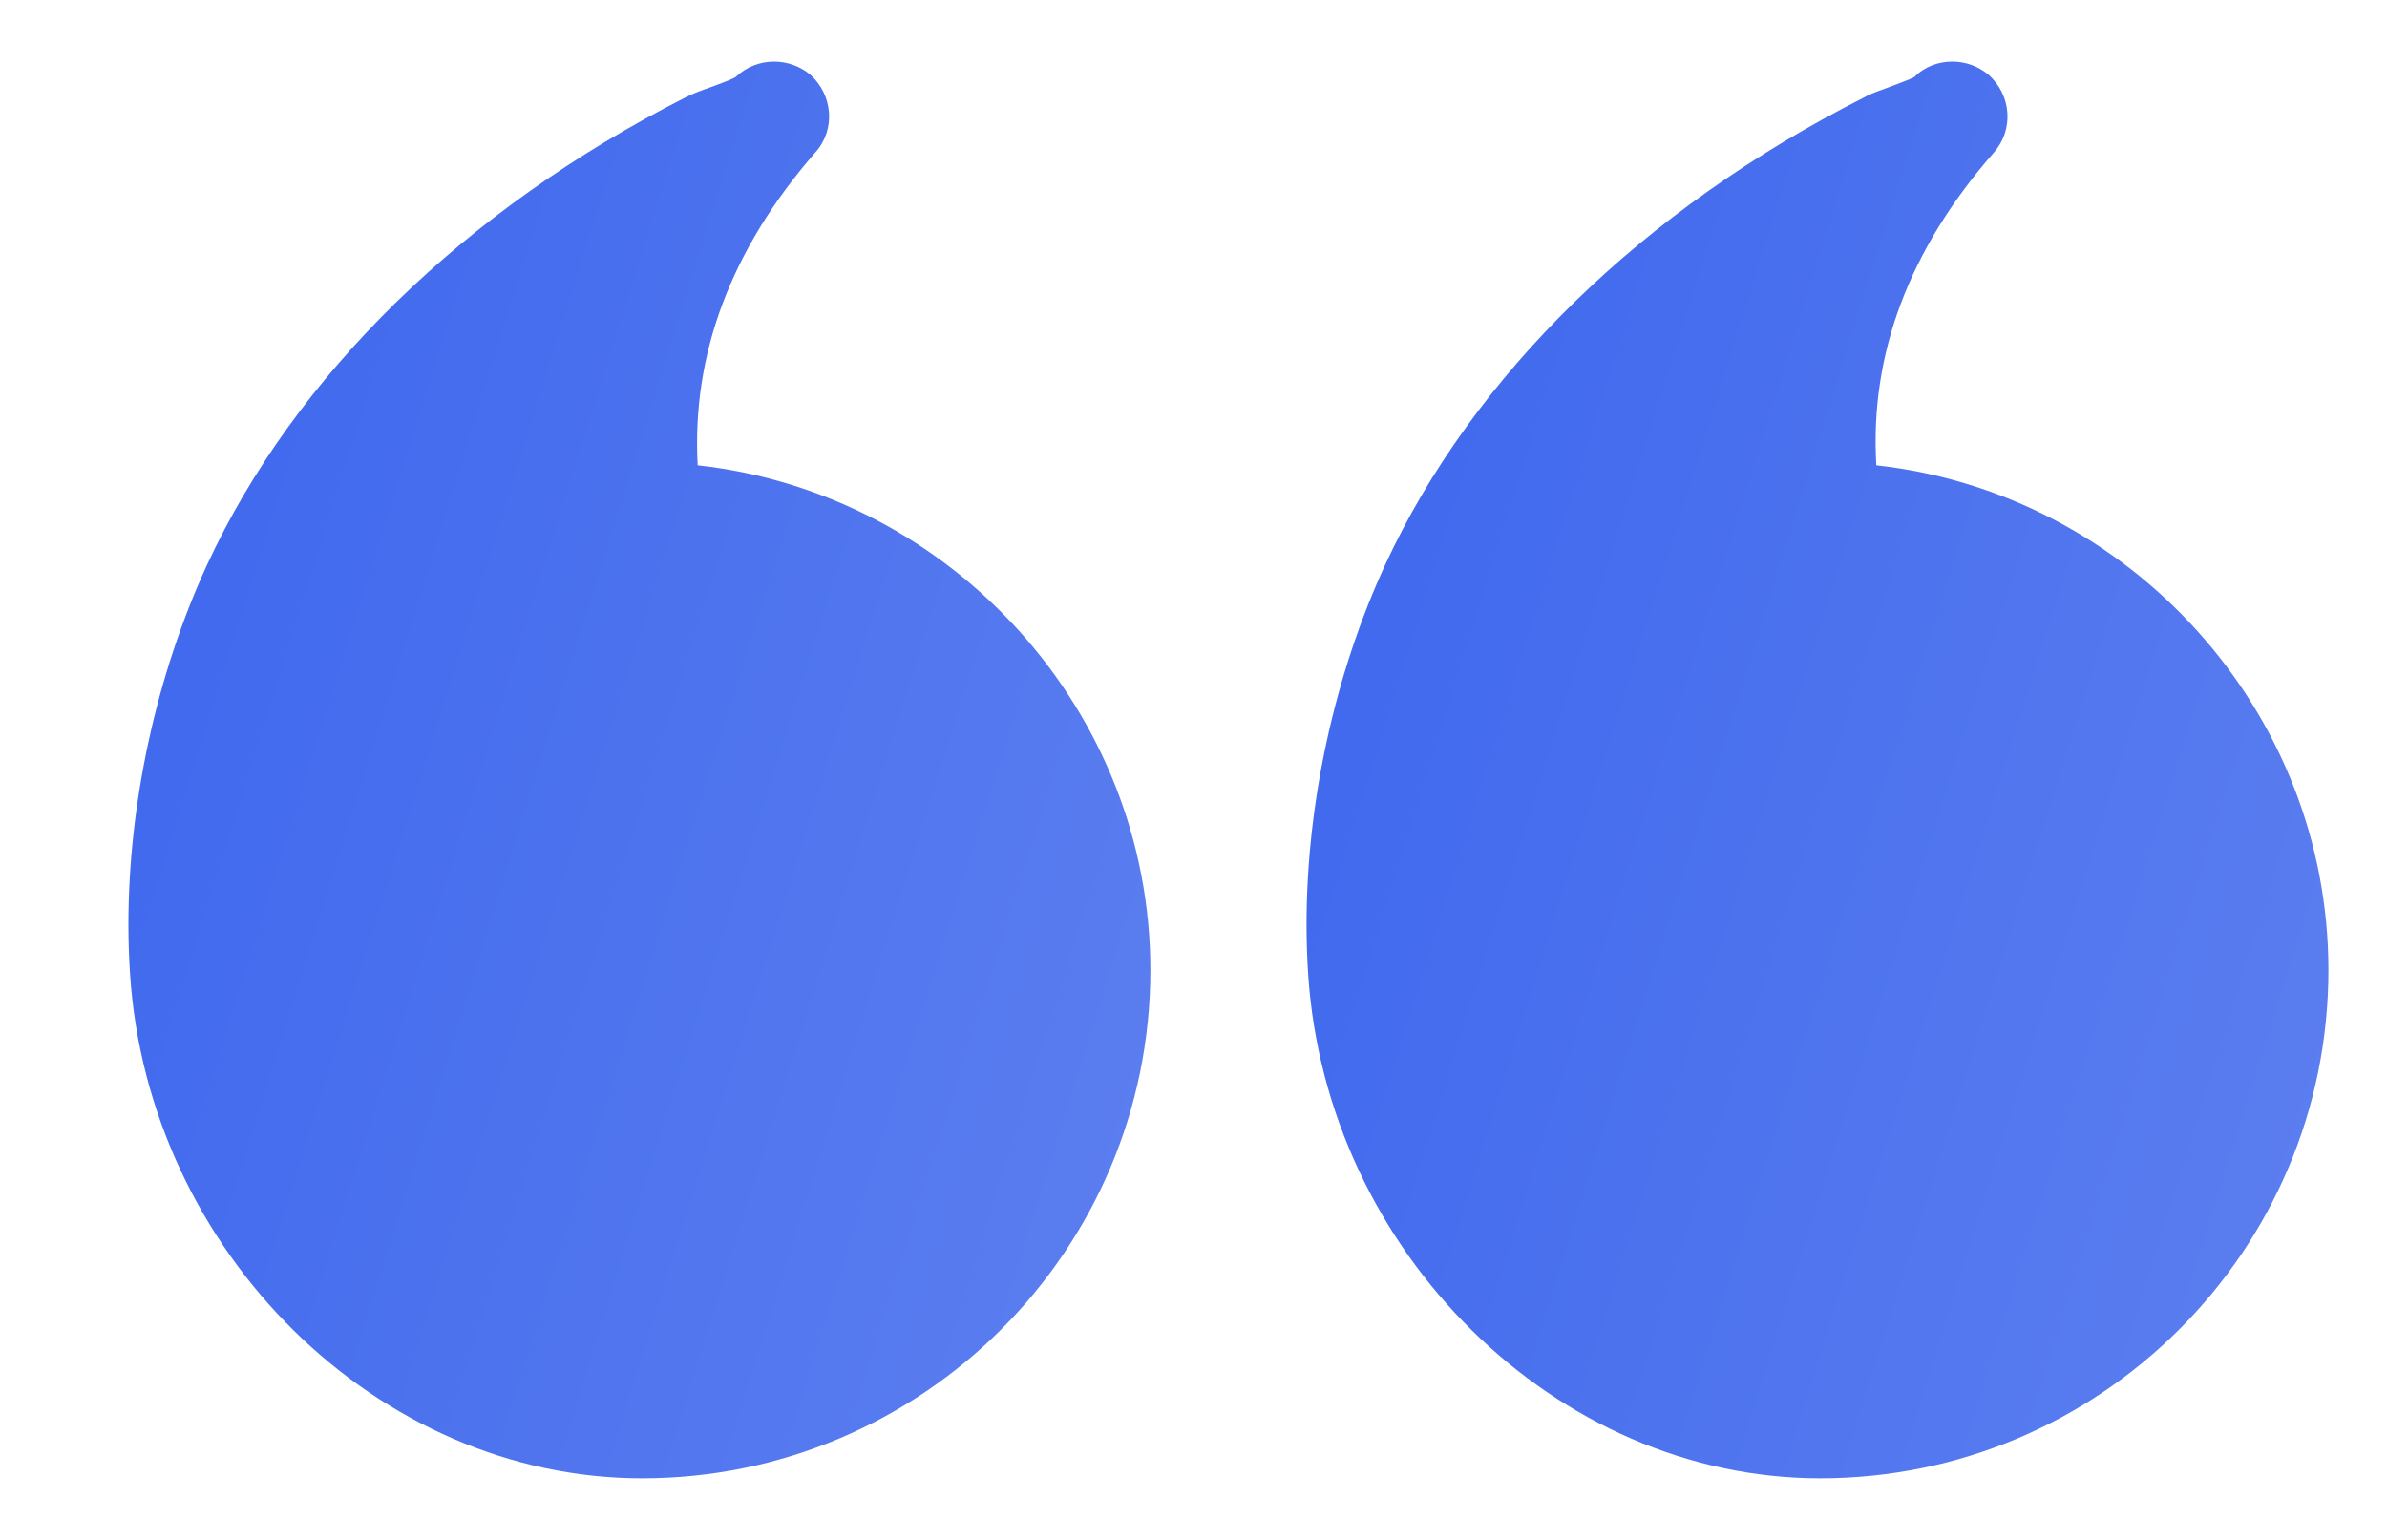<svg width="31" height="20" viewBox="0 0 31 20" fill="none" xmlns="http://www.w3.org/2000/svg">
<g clip-path="url(#clip0_85_4034)">
<path d="M23.639 19.2C27.275 19.2 30.239 16.243 30.239 12.6C30.239 9.229 27.654 6.407 24.368 6.043C24.282 4.607 24.789 3.243 25.896 1.979C26.154 1.686 26.125 1.236 25.825 0.971C25.689 0.857 25.525 0.8 25.354 0.8C25.175 0.8 24.996 0.864 24.861 1C24.796 1.036 24.646 1.086 24.561 1.121C24.425 1.171 24.296 1.214 24.211 1.264C21.332 2.721 19.125 4.879 17.989 7.336C17.332 8.764 16.968 10.436 16.968 12.007C16.968 12.221 16.975 12.436 16.989 12.65C17.225 16.264 20.211 19.2 23.639 19.2Z" fill="url(#paint0_linear_85_4034)"/>
<path d="M8.339 19.2C11.975 19.2 14.94 16.243 14.94 12.6C14.94 9.229 12.354 6.407 9.061 6.043C8.982 4.607 9.489 3.243 10.589 1.979C10.854 1.686 10.818 1.236 10.525 0.971C10.389 0.857 10.218 0.8 10.054 0.8C9.875 0.8 9.697 0.864 9.554 1C9.497 1.036 9.347 1.086 9.261 1.121C9.118 1.171 8.997 1.214 8.904 1.264C6.032 2.721 3.825 4.879 2.689 7.336C2.032 8.764 1.668 10.436 1.668 12.007C1.668 12.221 1.675 12.436 1.689 12.65C1.925 16.264 4.904 19.2 8.339 19.2Z" fill="url(#paint1_linear_85_4034)"/>
</g>
<defs>
<linearGradient id="paint0_linear_85_4034" x1="30.239" y1="19.2" x2="9.828" y2="12.825" gradientUnits="userSpaceOnUse">
<stop stop-color="#5D7FEF"/>
<stop offset="1" stop-color="#3661ED"/>
</linearGradient>
<linearGradient id="paint1_linear_85_4034" x1="14.94" y1="19.2" x2="-5.472" y2="12.825" gradientUnits="userSpaceOnUse">
<stop stop-color="#5D7FEF"/>
<stop offset="1" stop-color="#3661ED"/>
</linearGradient>
<clipPath id="clip0_85_4034">
<rect width="30" height="20" fill="white" transform="matrix(-1 0 0 -1 30.954 20)"/>
</clipPath>
</defs>
</svg>
